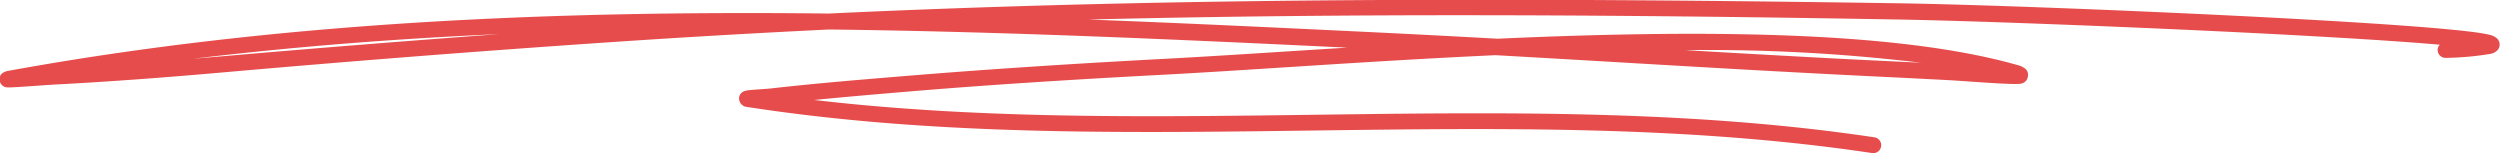 <?xml version="1.0" encoding="UTF-8" standalone="no"?>
<svg xmlns="http://www.w3.org/2000/svg" id="Layer_1" data-name="Layer 1" viewBox="0 0 341.59 20.93" width="341.59" height="20.93">
  <defs>
    <style>.cls-1{fill:#e64c4c;fill-rule:evenodd;}</style>
  </defs>
  <path class="cls-1" d="M128.27,37c-37.67-.43-75.49,1.16-112,7.81a1.9,1.9,0,0,0-1,.4,1,1,0,0,0-.3.93,1.09,1.09,0,0,0,1.05.95c.61.05,4.89-.3,6.54-.39,7.78-.41,15.54-1,23.29-1.69q26.38-2.32,52.77-4.11,14.84-1,29.67-1.72c23.79.28,47.51,1.36,70.8,2.48-9.26.57-17.76,1.15-24.81,1.52-11.89.63-23.76,1.38-35.63,2.36-6.09.5-12.18,1-18.27,1.69-.67.08-2.21.15-3,.24a3.2,3.2,0,0,0-.65.13,1.07,1.07,0,0,0-.73,1,1.19,1.19,0,0,0,1.13,1.17c50.41,7.77,103-1.27,153.6,6.28a1.09,1.09,0,1,0,.32-2.15c-47.65-7.12-97.07.49-144.78-5.09,4.17-.41,8.34-.77,12.51-1.12,11.85-1,23.69-1.72,35.57-2.35s28.09-1.87,45-2.65c14.51.81,29,1.72,43.52,2.48,6.12.33,12.24.6,18.36.93,2.51.13,9,.69,9.92.48a1.12,1.12,0,0,0,.95-1,1.06,1.06,0,0,0-.31-1,2.45,2.45,0,0,0-1-.51c-17.06-4.89-45-4.81-71.16-3.63q-8.44-.47-16.89-.88c-12.89-.62-25.92-1.25-39-1.74,36.93-.91,73.88-.65,110.84,0,15.51.28,57.34,2,73.81,3.44a1,1,0,0,0-.3.8,1.09,1.09,0,0,0,1.14,1,41.09,41.09,0,0,0,6.14-.56,1.78,1.78,0,0,0,.87-.47,1.11,1.11,0,0,0,.3-1,1.14,1.14,0,0,0-.35-.64,2.32,2.32,0,0,0-1.08-.5c-6.47-1.61-62-4-80.5-4.29C225.84,34.87,177,34.7,128.27,37Zm149.38,6.74A244.86,244.86,0,0,0,245.26,42q8.91.52,17.83,1C267.94,43.27,272.8,43.49,277.65,43.73ZM83.27,39.81q-18.78,1.38-37.54,3l-4.33.37C55.24,41.51,69.22,40.43,83.27,39.81Z" transform="translate(-15.02 -35.15)"></path>
</svg>
